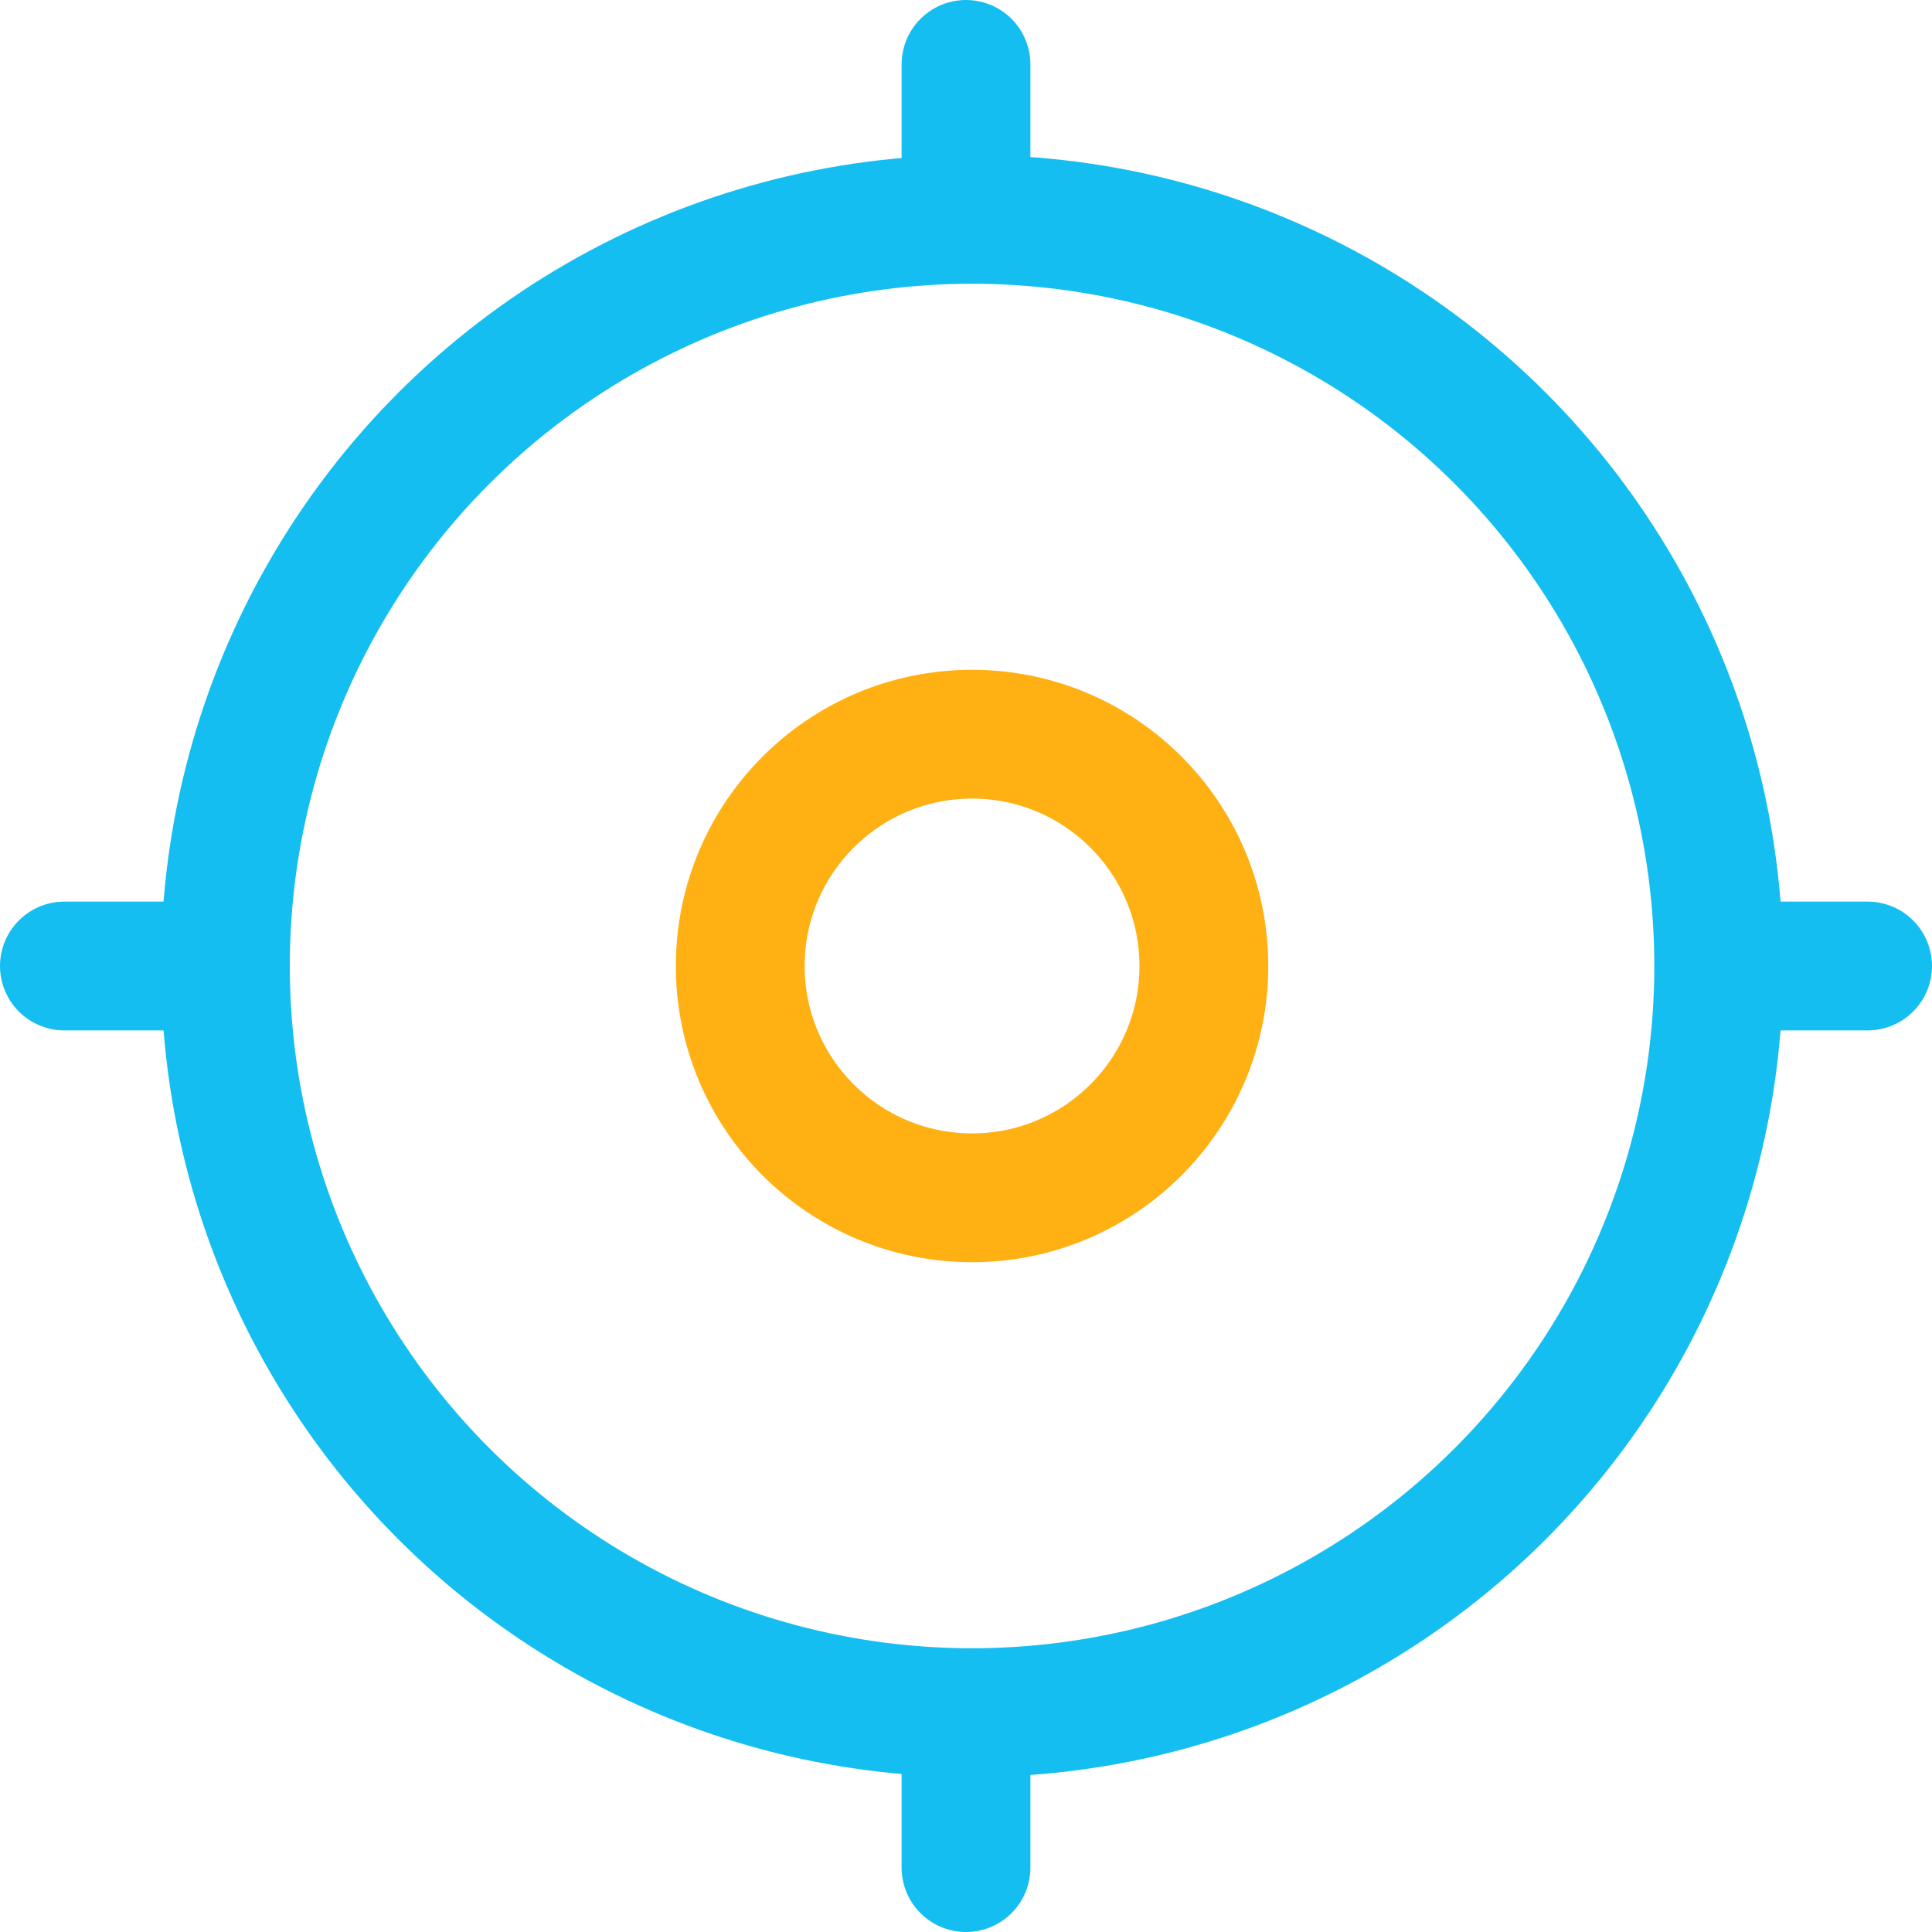 <svg xmlns="http://www.w3.org/2000/svg" width="60" height="60" viewBox="0 0 60 60">
  <g id="Position" transform="translate(-20 -20)">
    <circle id="Ellipse_258" data-name="Ellipse 258" cx="23.188" cy="23.188" r="23.188" transform="translate(27 26.812)" fill="none" stroke="#15bef0" stroke-linecap="round" stroke-linejoin="round" stroke-width="4"/>
    <circle id="Ellipse_259" data-name="Ellipse 259" cx="7.199" cy="7.199" r="7.199" transform="translate(42.989 42.801)" fill="none" stroke="#ffb013" stroke-linecap="round" stroke-linejoin="round" stroke-width="4"/>
    <line id="Line_20" data-name="Line 20" y2="4" transform="translate(50 22)" fill="none" stroke="#15bef0" stroke-linecap="round" stroke-linejoin="round" stroke-width="4"/>
    <line id="Line_21" data-name="Line 21" y2="4" transform="translate(50 74)" fill="none" stroke="#15bef0" stroke-linecap="round" stroke-linejoin="round" stroke-width="4"/>
    <line id="Line_22" data-name="Line 22" x2="4" transform="translate(22 50)" fill="none" stroke="#15bef0" stroke-linecap="round" stroke-linejoin="round" stroke-width="4"/>
    <line id="Line_23" data-name="Line 23" x2="4" transform="translate(74 50)" fill="none" stroke="#15bef0" stroke-linecap="round" stroke-linejoin="round" stroke-width="4"/>
  </g>
</svg>
